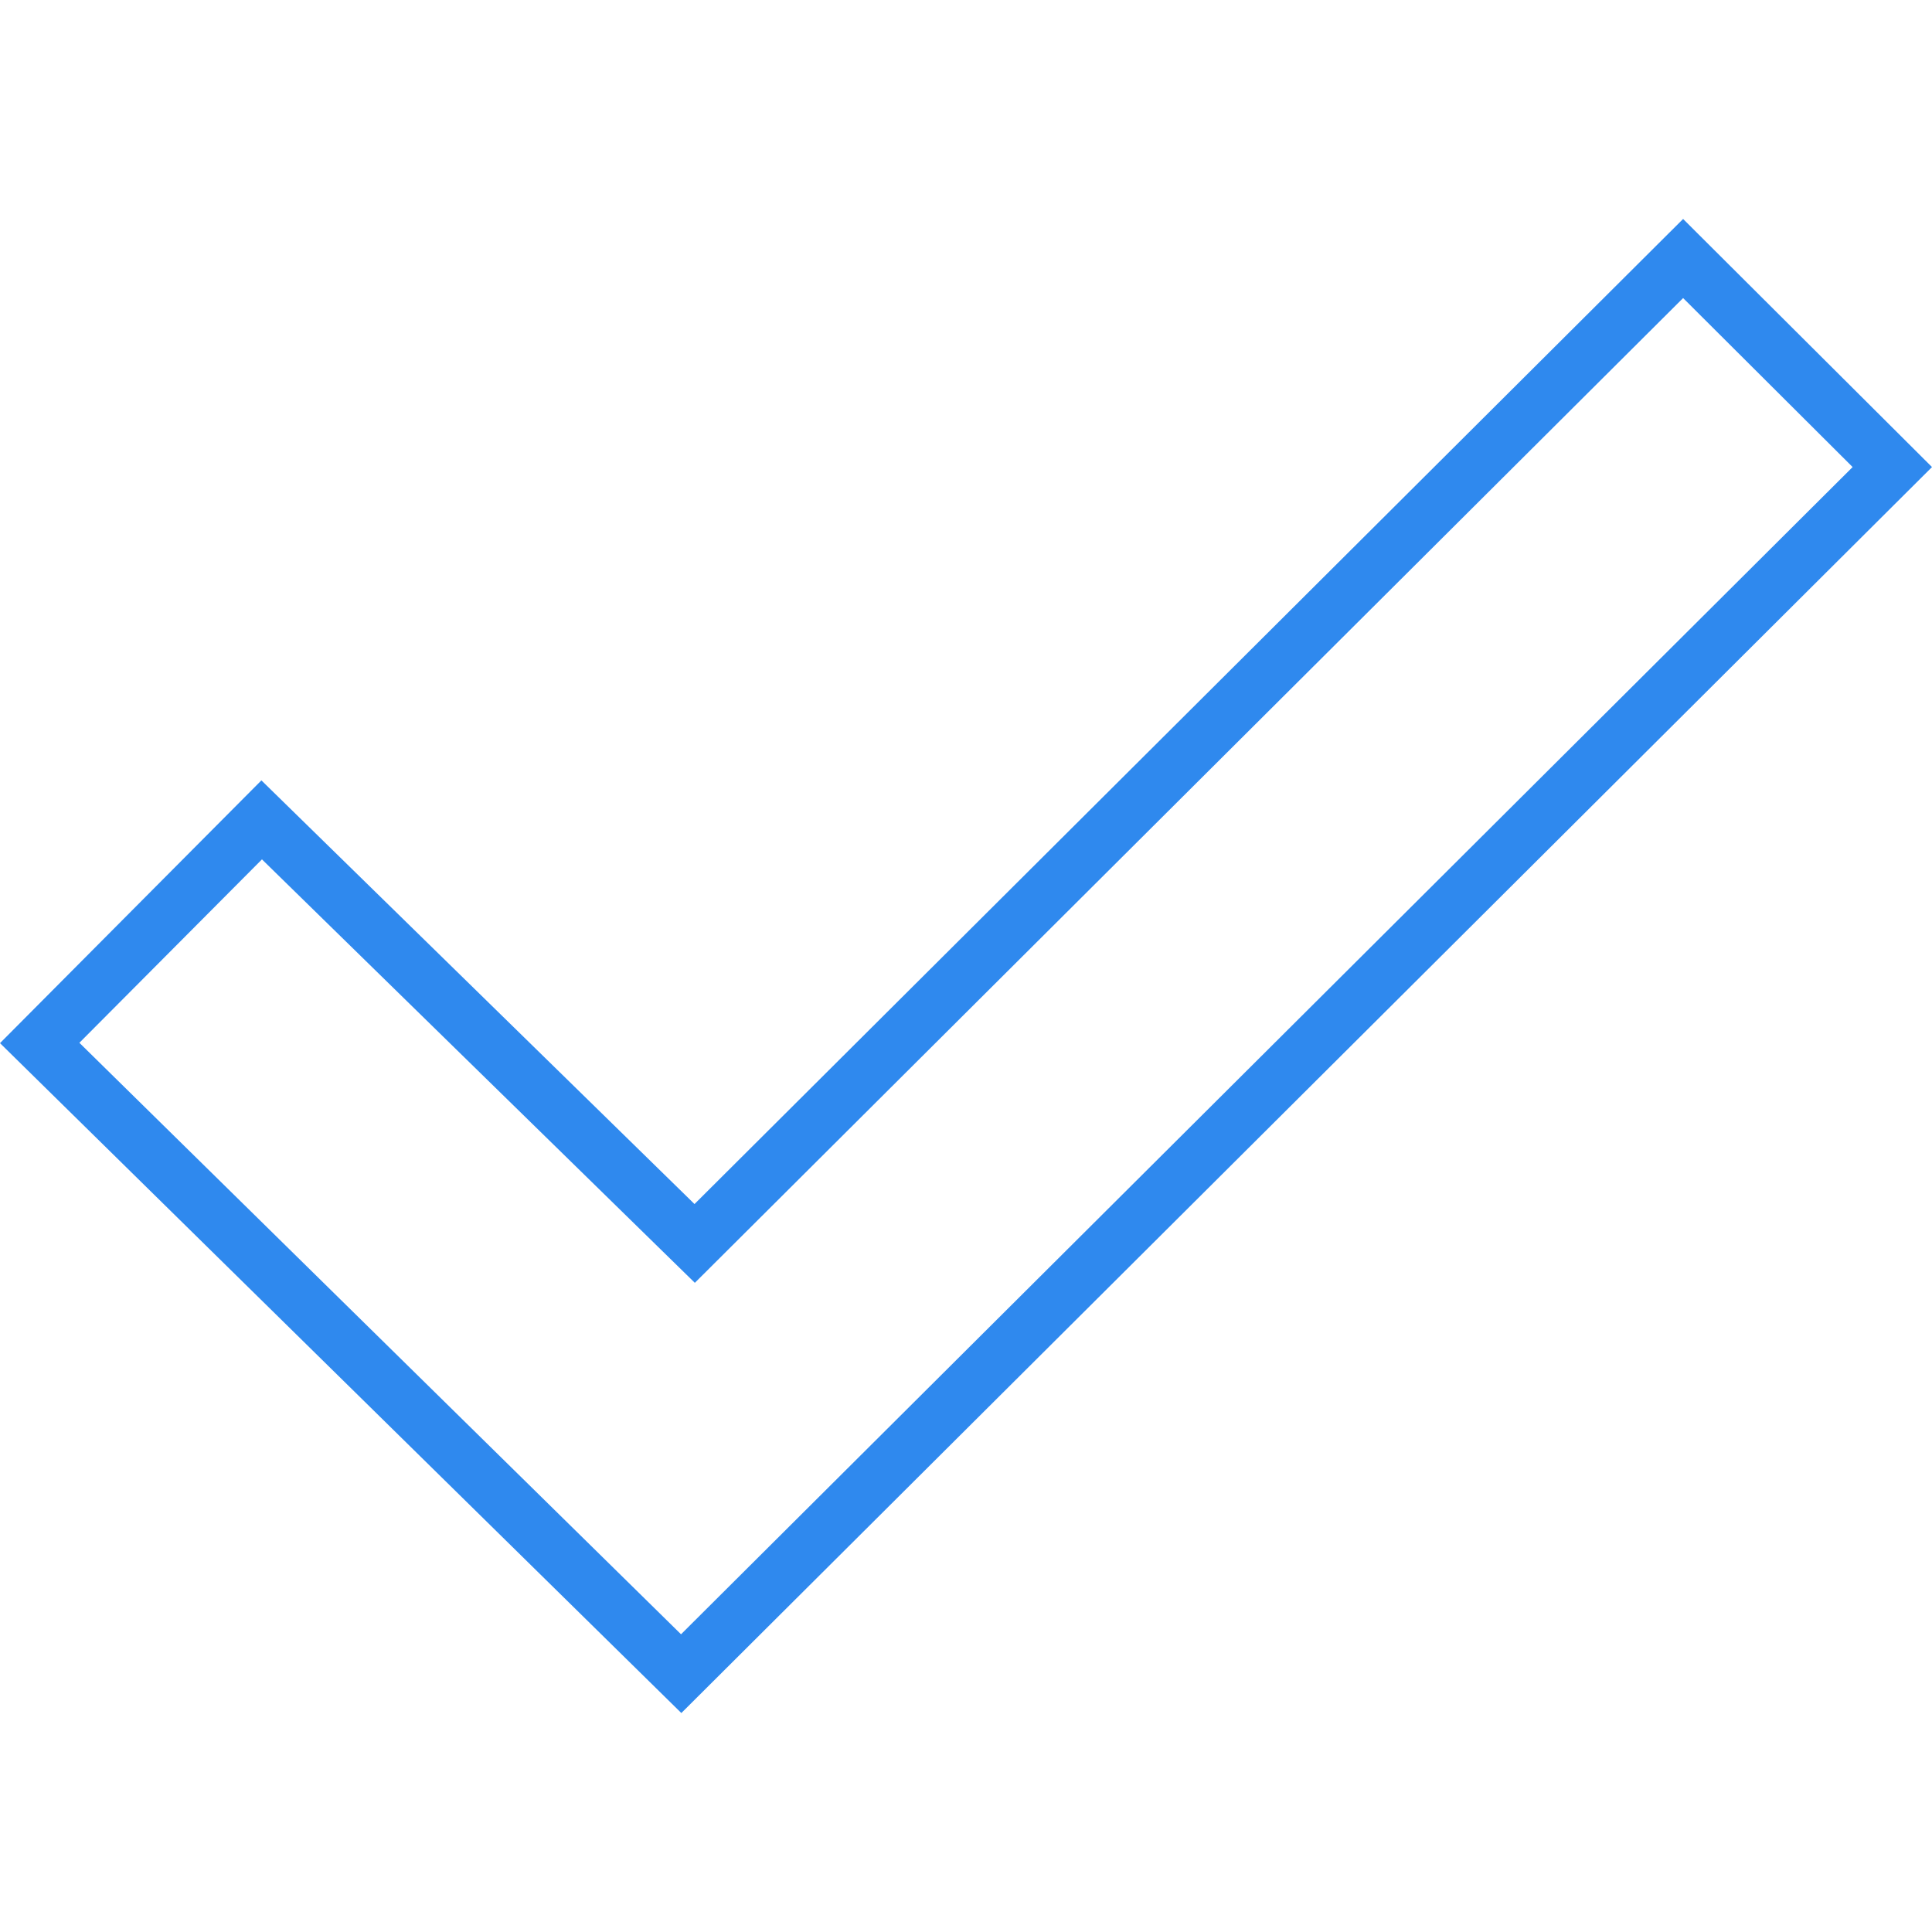 <svg width="80" height="80" viewBox="0 0 80 80" fill="none" xmlns="http://www.w3.org/2000/svg">
<path d="M69.694 9.067L68.872 9.885L28.758 49.857L10.824 32.314L0 43.194L28.213 70.933L80 19.34L69.694 9.067ZM69.694 12.342L76.713 19.34L28.2 67.672L3.287 43.18L10.847 35.585L28.772 53.119L69.694 12.342Z" fill="#2F89EE"/>
</svg>
